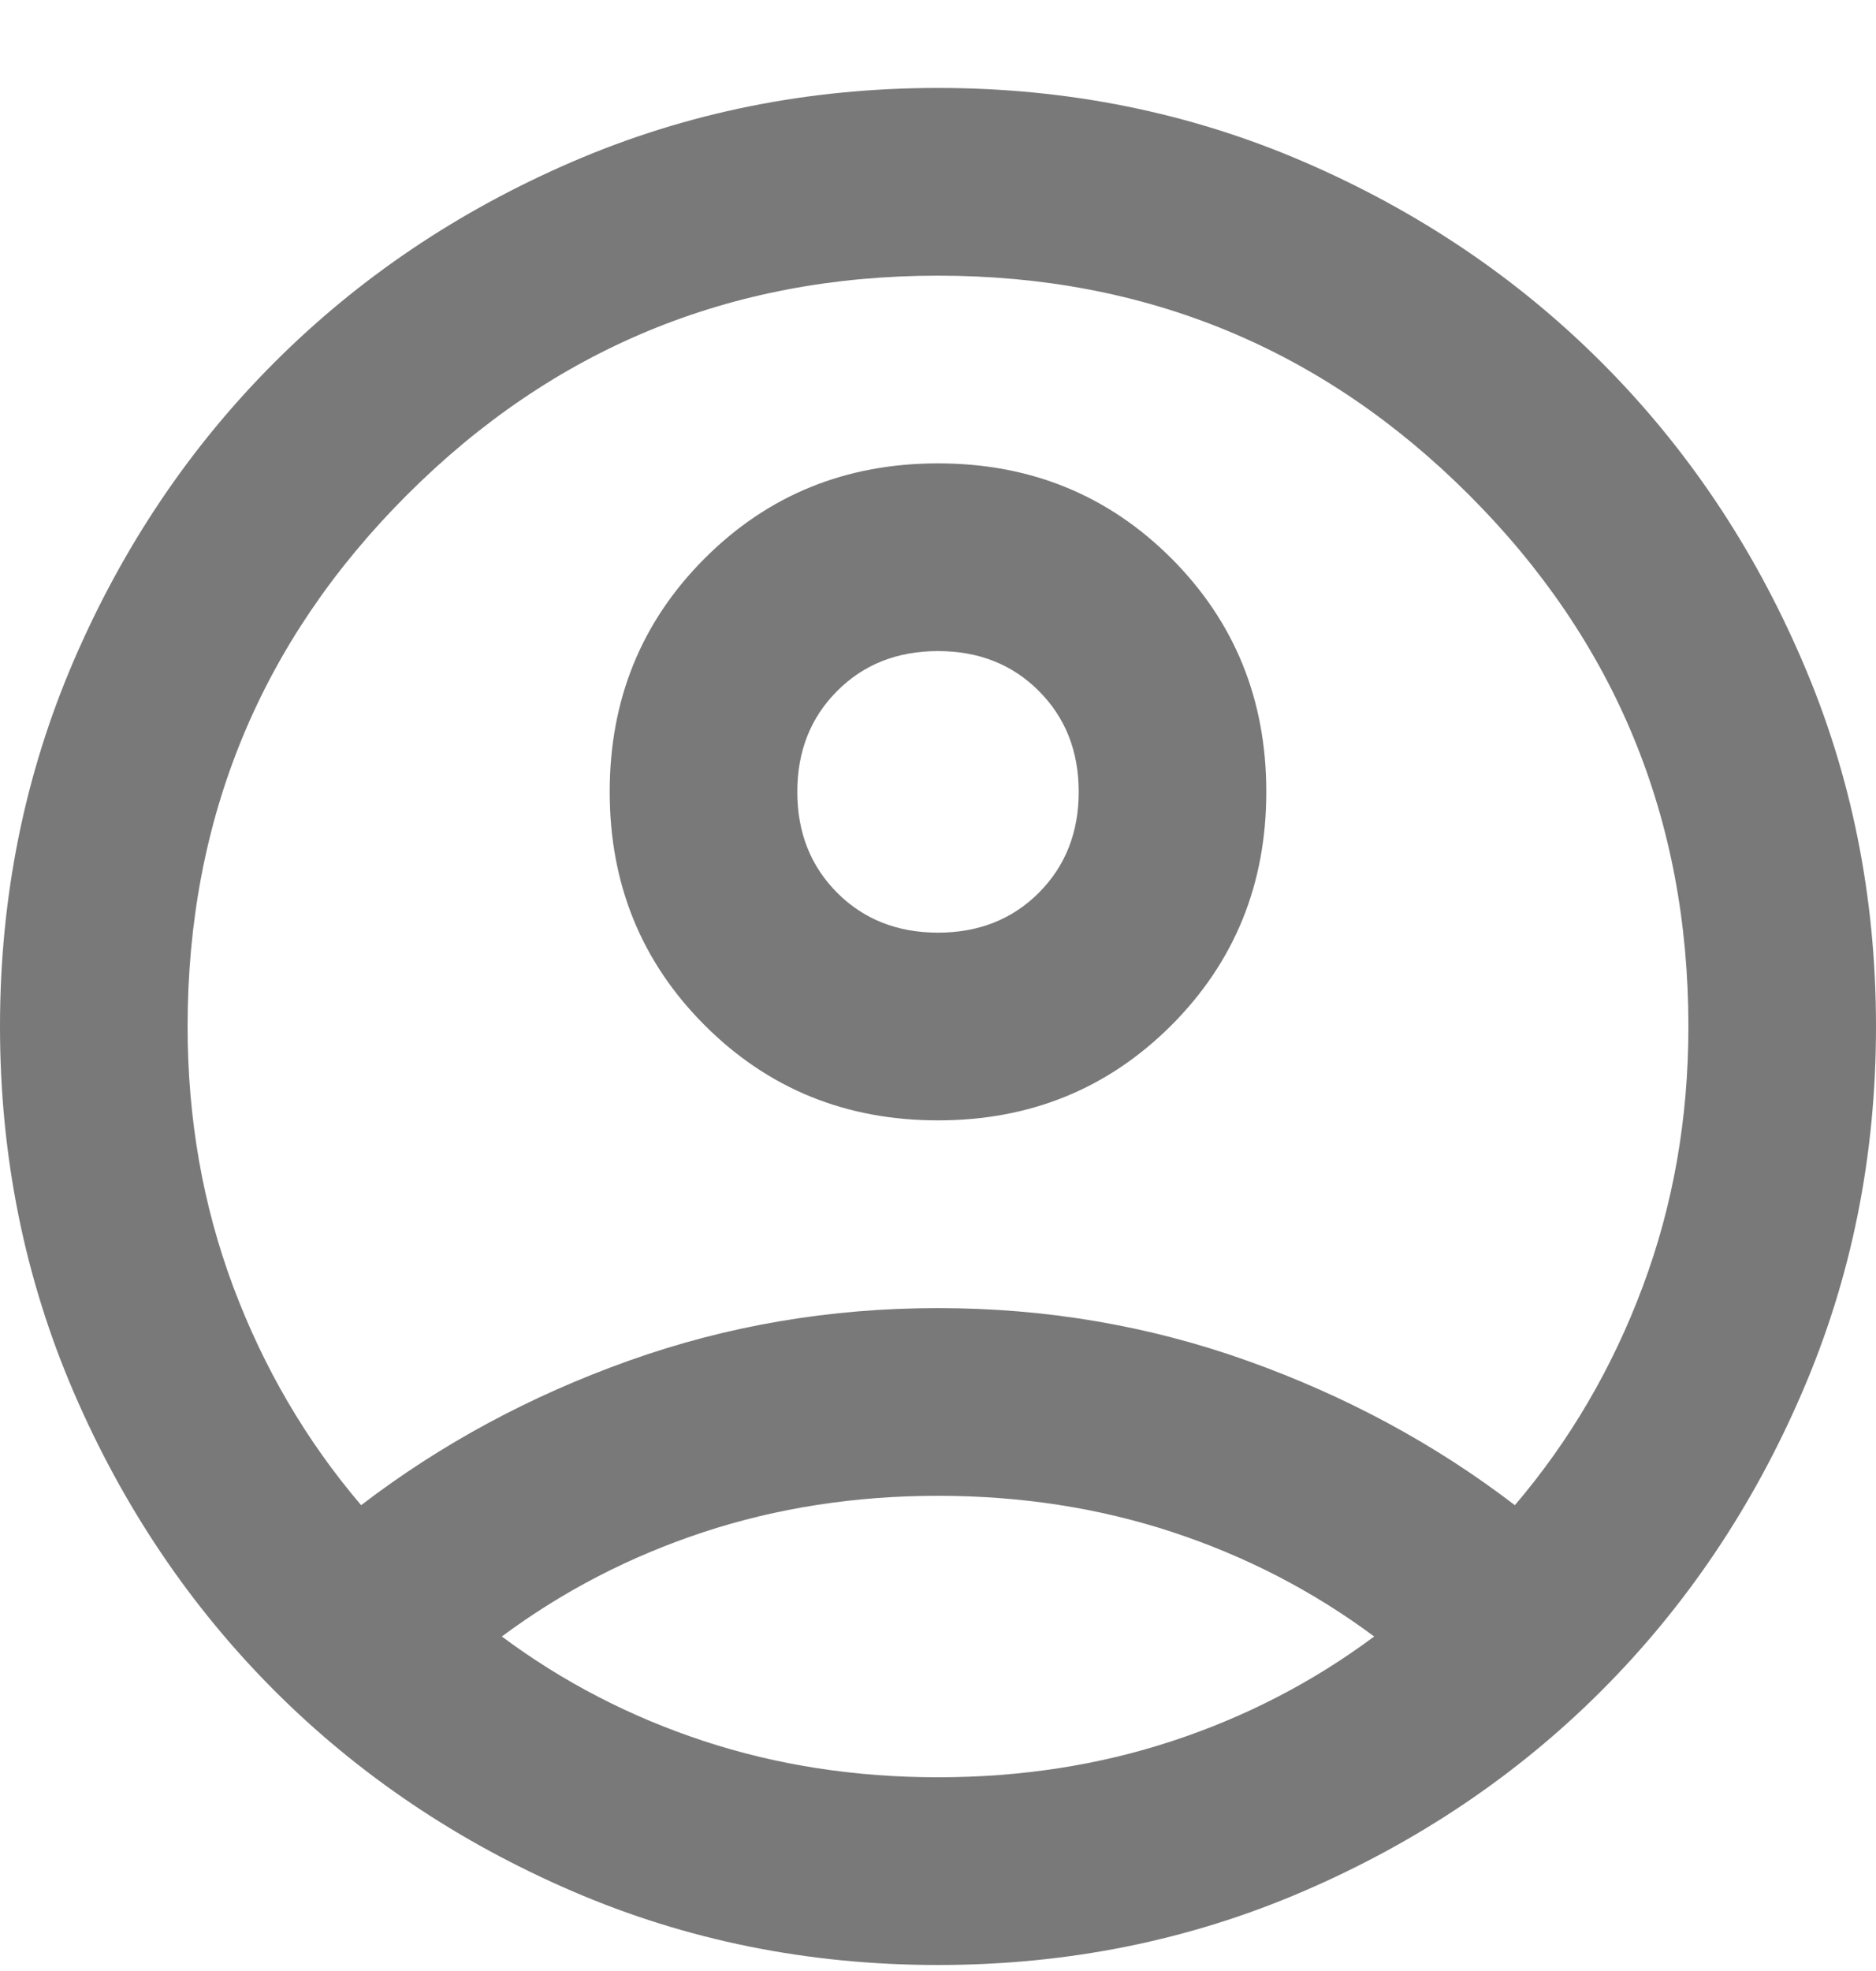 <svg width="20" height="21" viewBox="0 0 20 21" fill="none" xmlns="http://www.w3.org/2000/svg">
<path d="M3.85 16.037C4.7 15.386 5.65 14.874 6.7 14.499C7.75 14.124 8.85 13.937 10 13.937C11.15 13.937 12.25 14.124 13.3 14.499C14.35 14.874 15.3 15.386 16.15 16.037C16.733 15.353 17.188 14.578 17.512 13.711C17.837 12.845 18 11.92 18 10.937C18 8.72 17.221 6.832 15.662 5.274C14.104 3.716 12.217 2.937 10 2.937C7.783 2.937 5.896 3.716 4.338 5.274C2.779 6.832 2 8.72 2 10.937C2 11.92 2.163 12.845 2.487 13.711C2.812 14.578 3.267 15.353 3.85 16.037ZM10 11.937C9.017 11.937 8.188 11.599 7.513 10.924C6.838 10.249 6.5 9.42 6.5 8.437C6.5 7.453 6.838 6.624 7.513 5.949C8.188 5.274 9.017 4.937 10 4.937C10.983 4.937 11.812 5.274 12.488 5.949C13.162 6.624 13.5 7.453 13.5 8.437C13.5 9.42 13.162 10.249 12.488 10.924C11.812 11.599 10.983 11.937 10 11.937ZM10 20.936C8.617 20.936 7.317 20.674 6.1 20.149C4.883 19.624 3.825 18.912 2.925 18.012C2.025 17.111 1.312 16.053 0.787 14.836C0.263 13.62 0 12.32 0 10.937C0 9.553 0.263 8.253 0.787 7.037C1.312 5.82 2.025 4.762 2.925 3.862C3.825 2.962 4.883 2.249 6.1 1.724C7.317 1.199 8.617 0.937 10 0.937C11.383 0.937 12.683 1.199 13.9 1.724C15.117 2.249 16.175 2.962 17.075 3.862C17.975 4.762 18.688 5.82 19.212 7.037C19.738 8.253 20 9.553 20 10.937C20 12.32 19.738 13.62 19.212 14.836C18.688 16.053 17.975 17.111 17.075 18.012C16.175 18.912 15.117 19.624 13.9 20.149C12.683 20.674 11.383 20.936 10 20.936ZM10 18.936C10.883 18.936 11.717 18.807 12.5 18.549C13.283 18.291 14 17.92 14.65 17.436C14 16.953 13.283 16.582 12.5 16.324C11.717 16.066 10.883 15.937 10 15.937C9.117 15.937 8.283 16.066 7.5 16.324C6.717 16.582 6 16.953 5.35 17.436C6 17.92 6.717 18.291 7.5 18.549C8.283 18.807 9.117 18.936 10 18.936ZM10 9.937C10.433 9.937 10.792 9.795 11.075 9.512C11.358 9.228 11.5 8.87 11.5 8.437C11.5 8.003 11.358 7.645 11.075 7.362C10.792 7.078 10.433 6.937 10 6.937C9.567 6.937 9.208 7.078 8.925 7.362C8.642 7.645 8.5 8.003 8.5 8.437C8.5 8.87 8.642 9.228 8.925 9.512C9.208 9.795 9.567 9.937 10 9.937Z" fill="#797979"/>
</svg>

